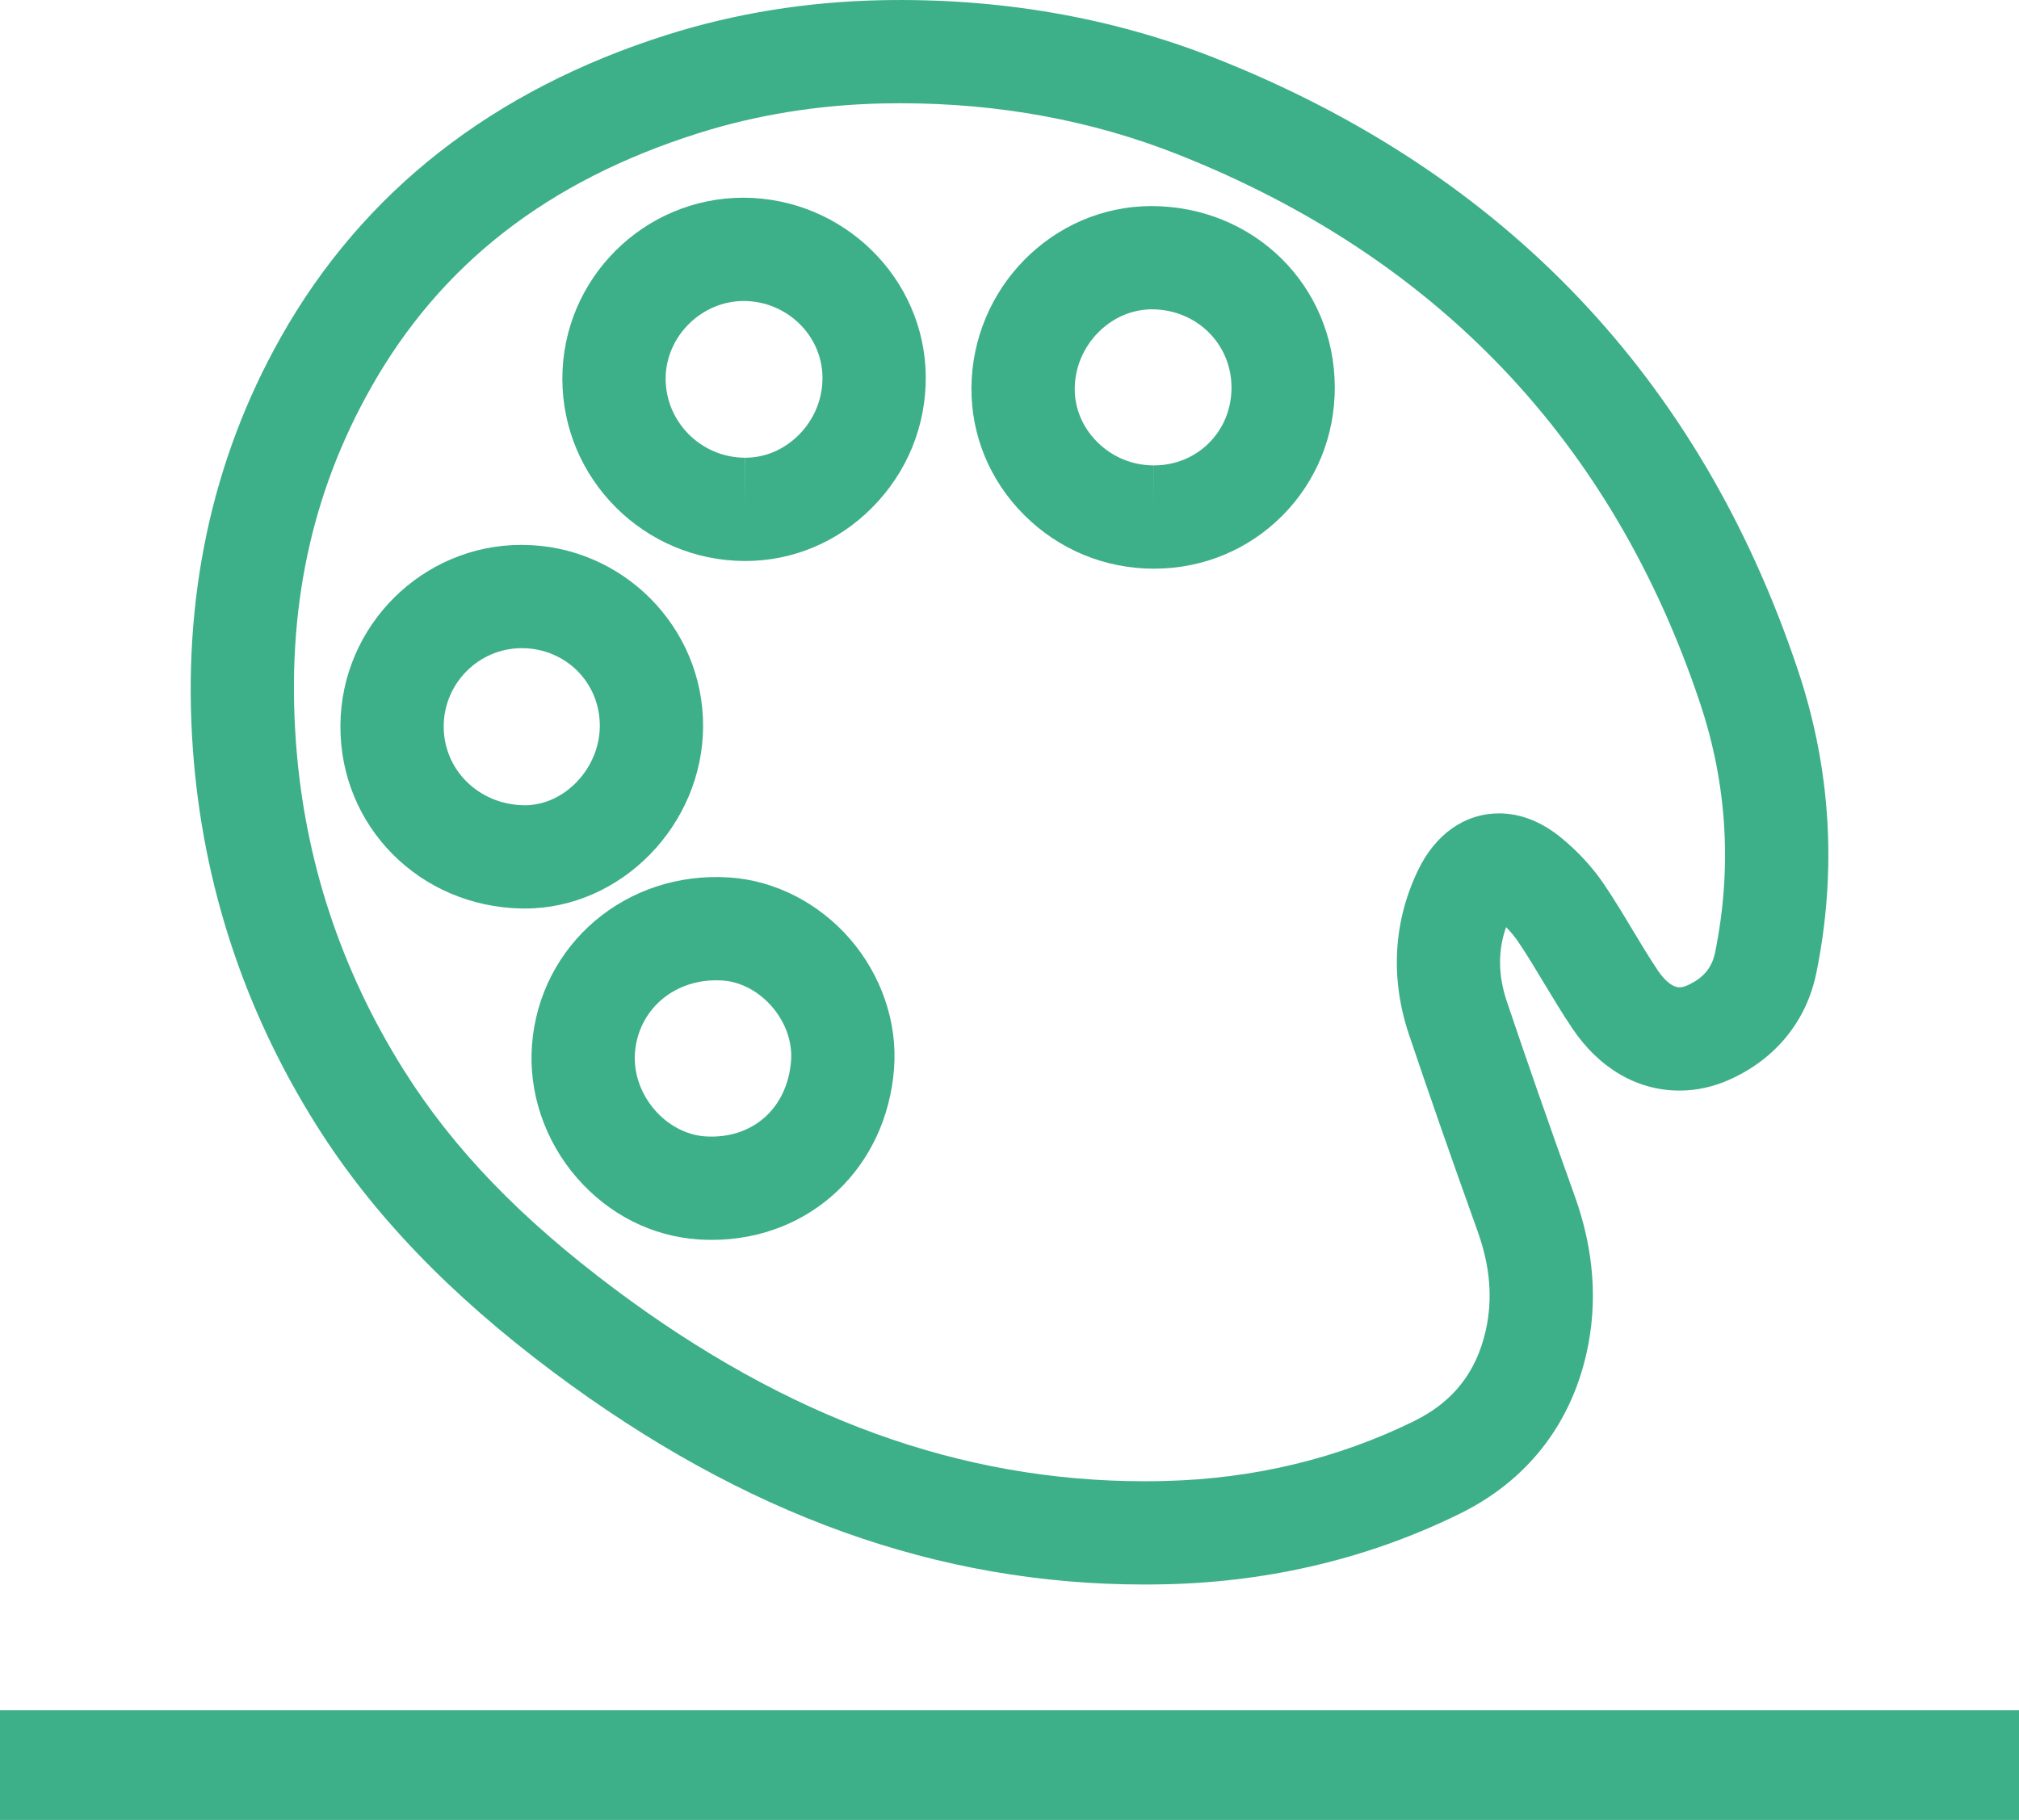 <?xml version="1.0" encoding="iso-8859-1"?>
<!-- Generator: Adobe Illustrator 17.1.0, SVG Export Plug-In . SVG Version: 6.00 Build 0)  -->
<!DOCTYPE svg PUBLIC "-//W3C//DTD SVG 1.1//EN" "http://www.w3.org/Graphics/SVG/1.1/DTD/svg11.dtd">
<svg version="1.1" id="Layer_1" xmlns="http://www.w3.org/2000/svg" xmlns:xlink="http://www.w3.org/1999/xlink" x="0px" y="0px"
	 viewBox="0 0 216.006 194.744" style="enable-background:new 0 0 216.006 194.744;" xml:space="preserve">
<g>
	<rect y="183.014" style="fill:#3DAF89;" width="216.006" height="11.73"/>
	<path style="fill:#3DAF89;" d="M33.838,120.379c5.96,9.486,14.251,18.132,25.345,26.431c20.457,15.303,41.151,22.742,63.267,22.742
		c0.833,0,1.671-0.011,2.511-0.032c11.13-0.287,21.638-2.828,31.234-7.552c7.097-3.495,11.773-9.407,13.525-17.098
		c1.24-5.445,0.824-11.117-1.235-16.858c-2.839-7.916-5.148-14.533-7.266-20.823c-0.95-2.82-0.98-5.446-0.087-7.985
		c0.5,0.51,0.944,1.05,1.315,1.6c0.939,1.393,1.817,2.854,2.747,4.402c0.952,1.585,1.937,3.224,3.026,4.842
		c2.888,4.289,6.961,6.65,11.468,6.65c1.848,0,3.68-0.408,5.446-1.214c4.892-2.231,8.157-6.279,9.194-11.397
		c2.214-10.927,1.556-21.802-1.956-32.321c-10.433-31.253-31.409-53.303-62.345-65.536c-11.079-4.382-23.116-6.467-35.802-6.207
		c-7.931,0.168-15.619,1.413-22.849,3.7c-18.648,5.895-32.557,16.789-41.34,32.38c-7.405,13.144-10.566,27.991-9.396,44.132
		C21.681,94.591,26.122,108.098,33.838,120.379z M39.664,41.525c7.467-13.255,18.93-22.174,35.044-27.269
		c6.228-1.97,12.873-3.042,19.749-3.188c0.637-0.013,1.274-0.02,1.909-0.02c10.486,0,20.445,1.836,29.599,5.455
		c27.759,10.978,46.576,30.747,55.927,58.759c2.892,8.662,3.432,17.621,1.607,26.629c-0.338,1.671-1.249,2.763-2.949,3.538
		c-0.316,0.145-0.606,0.218-0.861,0.218c-1,0-1.943-1.24-2.302-1.771c-0.929-1.381-1.798-2.828-2.719-4.36
		c-0.962-1.603-1.958-3.26-3.06-4.894c-1.242-1.841-2.86-3.589-4.682-5.057c-2.082-1.677-4.289-2.527-6.558-2.527
		c-3.637,0-6.788,2.208-8.644,6.058c-2.663,5.519-3,11.61-0.978,17.618c2.142,6.36,4.473,13.042,7.337,21.028
		c1.355,3.778,1.638,7.271,0.862,10.675c-1.015,4.455-3.511,7.607-7.632,9.637c-8.152,4.014-17.115,6.174-26.637,6.419
		c-0.745,0.02-1.488,0.029-2.227,0.029c-19.642,0-38.172-6.719-56.647-20.54c-10.126-7.575-17.31-15.03-22.607-23.462
		C36.45,103.767,32.57,91.969,31.662,79.435C30.638,65.302,33.255,52.901,39.664,41.525z"/>
	<path style="fill:#3DAF89;" d="M78.072,93.897c-11.112-0.751-20.34,7.205-21.156,17.917c-0.387,5.079,1.363,10.261,4.802,14.216
		c3.423,3.938,8.061,6.281,13.06,6.6c0.462,0.029,0.922,0.044,1.376,0.044c0,0,0,0,0.001,0c10.52,0,18.722-7.733,19.501-18.389
		c0.359-4.908-1.366-9.947-4.732-13.825C87.589,96.617,82.905,94.226,78.072,93.897z M84.635,113.478
		c-0.373,5.102-4.118,8.438-9.156,8.124c-1.998-0.127-3.975-1.155-5.423-2.821c-1.513-1.741-2.287-3.975-2.124-6.127
		c0.343-4.495,3.998-7.757,8.69-7.757c0.23,0,0.462,0.008,0.696,0.023c1.921,0.132,3.838,1.146,5.259,2.782
		C84.032,109.376,84.781,111.482,84.635,113.478z"/>
	<path style="fill:#3DAF89;" d="M55.8,97.214l0.348,0.004c0.001,0,0.001,0,0.001,0c10.304,0,19.038-8.928,19.072-19.495
		c0.035-10.651-8.634-19.362-19.324-19.417c-0.01-0.001-0.091-0.001-0.1-0.001c-10.62,0-19.312,8.667-19.377,19.319
		C36.354,88.401,44.867,97.006,55.8,97.214z M55.84,69.355c4.688,0.024,8.347,3.685,8.332,8.332
		c-0.015,4.519-3.764,8.481-8.022,8.481l-0.138-0.002c-4.818-0.092-8.57-3.813-8.542-8.474
		C47.498,73.095,51.233,69.355,55.84,69.355z"/>
	<path style="fill:#3DAF89;" d="M79.688,60.03c0.004-0.001,0.035-0.002,0.04,0c5.102,0,9.927-2.033,13.588-5.724
		c3.736-3.767,5.77-8.747,5.727-14.025c-0.086-10.504-8.797-19.083-19.494-19.126c-10.685,0-19.381,8.685-19.385,19.357
		C60.16,51.252,68.918,60.007,79.688,60.03z M79.581,32.206c4.603,0.018,8.376,3.681,8.413,8.165
		c0.019,2.31-0.876,4.495-2.522,6.154c-1.57,1.583-3.61,2.454-5.743,2.454c0,0,0,0,0,0l-0.001,5.525l-0.016-5.525
		c-4.688-0.01-8.499-3.806-8.497-8.462C71.216,36.012,75.033,32.205,79.581,32.206z"/>
	<path style="fill:#3DAF89;" d="M123.449,60.853c0.002,0,0.018,0,0.02,0c5.215-0.006,10.089-2.021,13.723-5.673
		c3.64-3.658,5.633-8.551,5.612-13.778c-0.043-10.852-8.645-19.353-19.671-19.352c-10.528,0.045-19.142,8.78-19.201,19.472
		c-0.028,5.075,1.958,9.884,5.591,13.537C113.237,58.794,118.183,60.852,123.449,60.853z M123.223,33.099
		c4.765,0,8.513,3.667,8.532,8.347c0.009,2.27-0.841,4.379-2.395,5.94c-1.548,1.556-3.644,2.414-5.901,2.416l-0.009,5.525l0-5.525
		c-2.303,0-4.466-0.899-6.091-2.534c-1.544-1.553-2.388-3.572-2.376-5.685C115.007,37.003,118.762,33.118,123.223,33.099z"/>
</g>
</svg>
